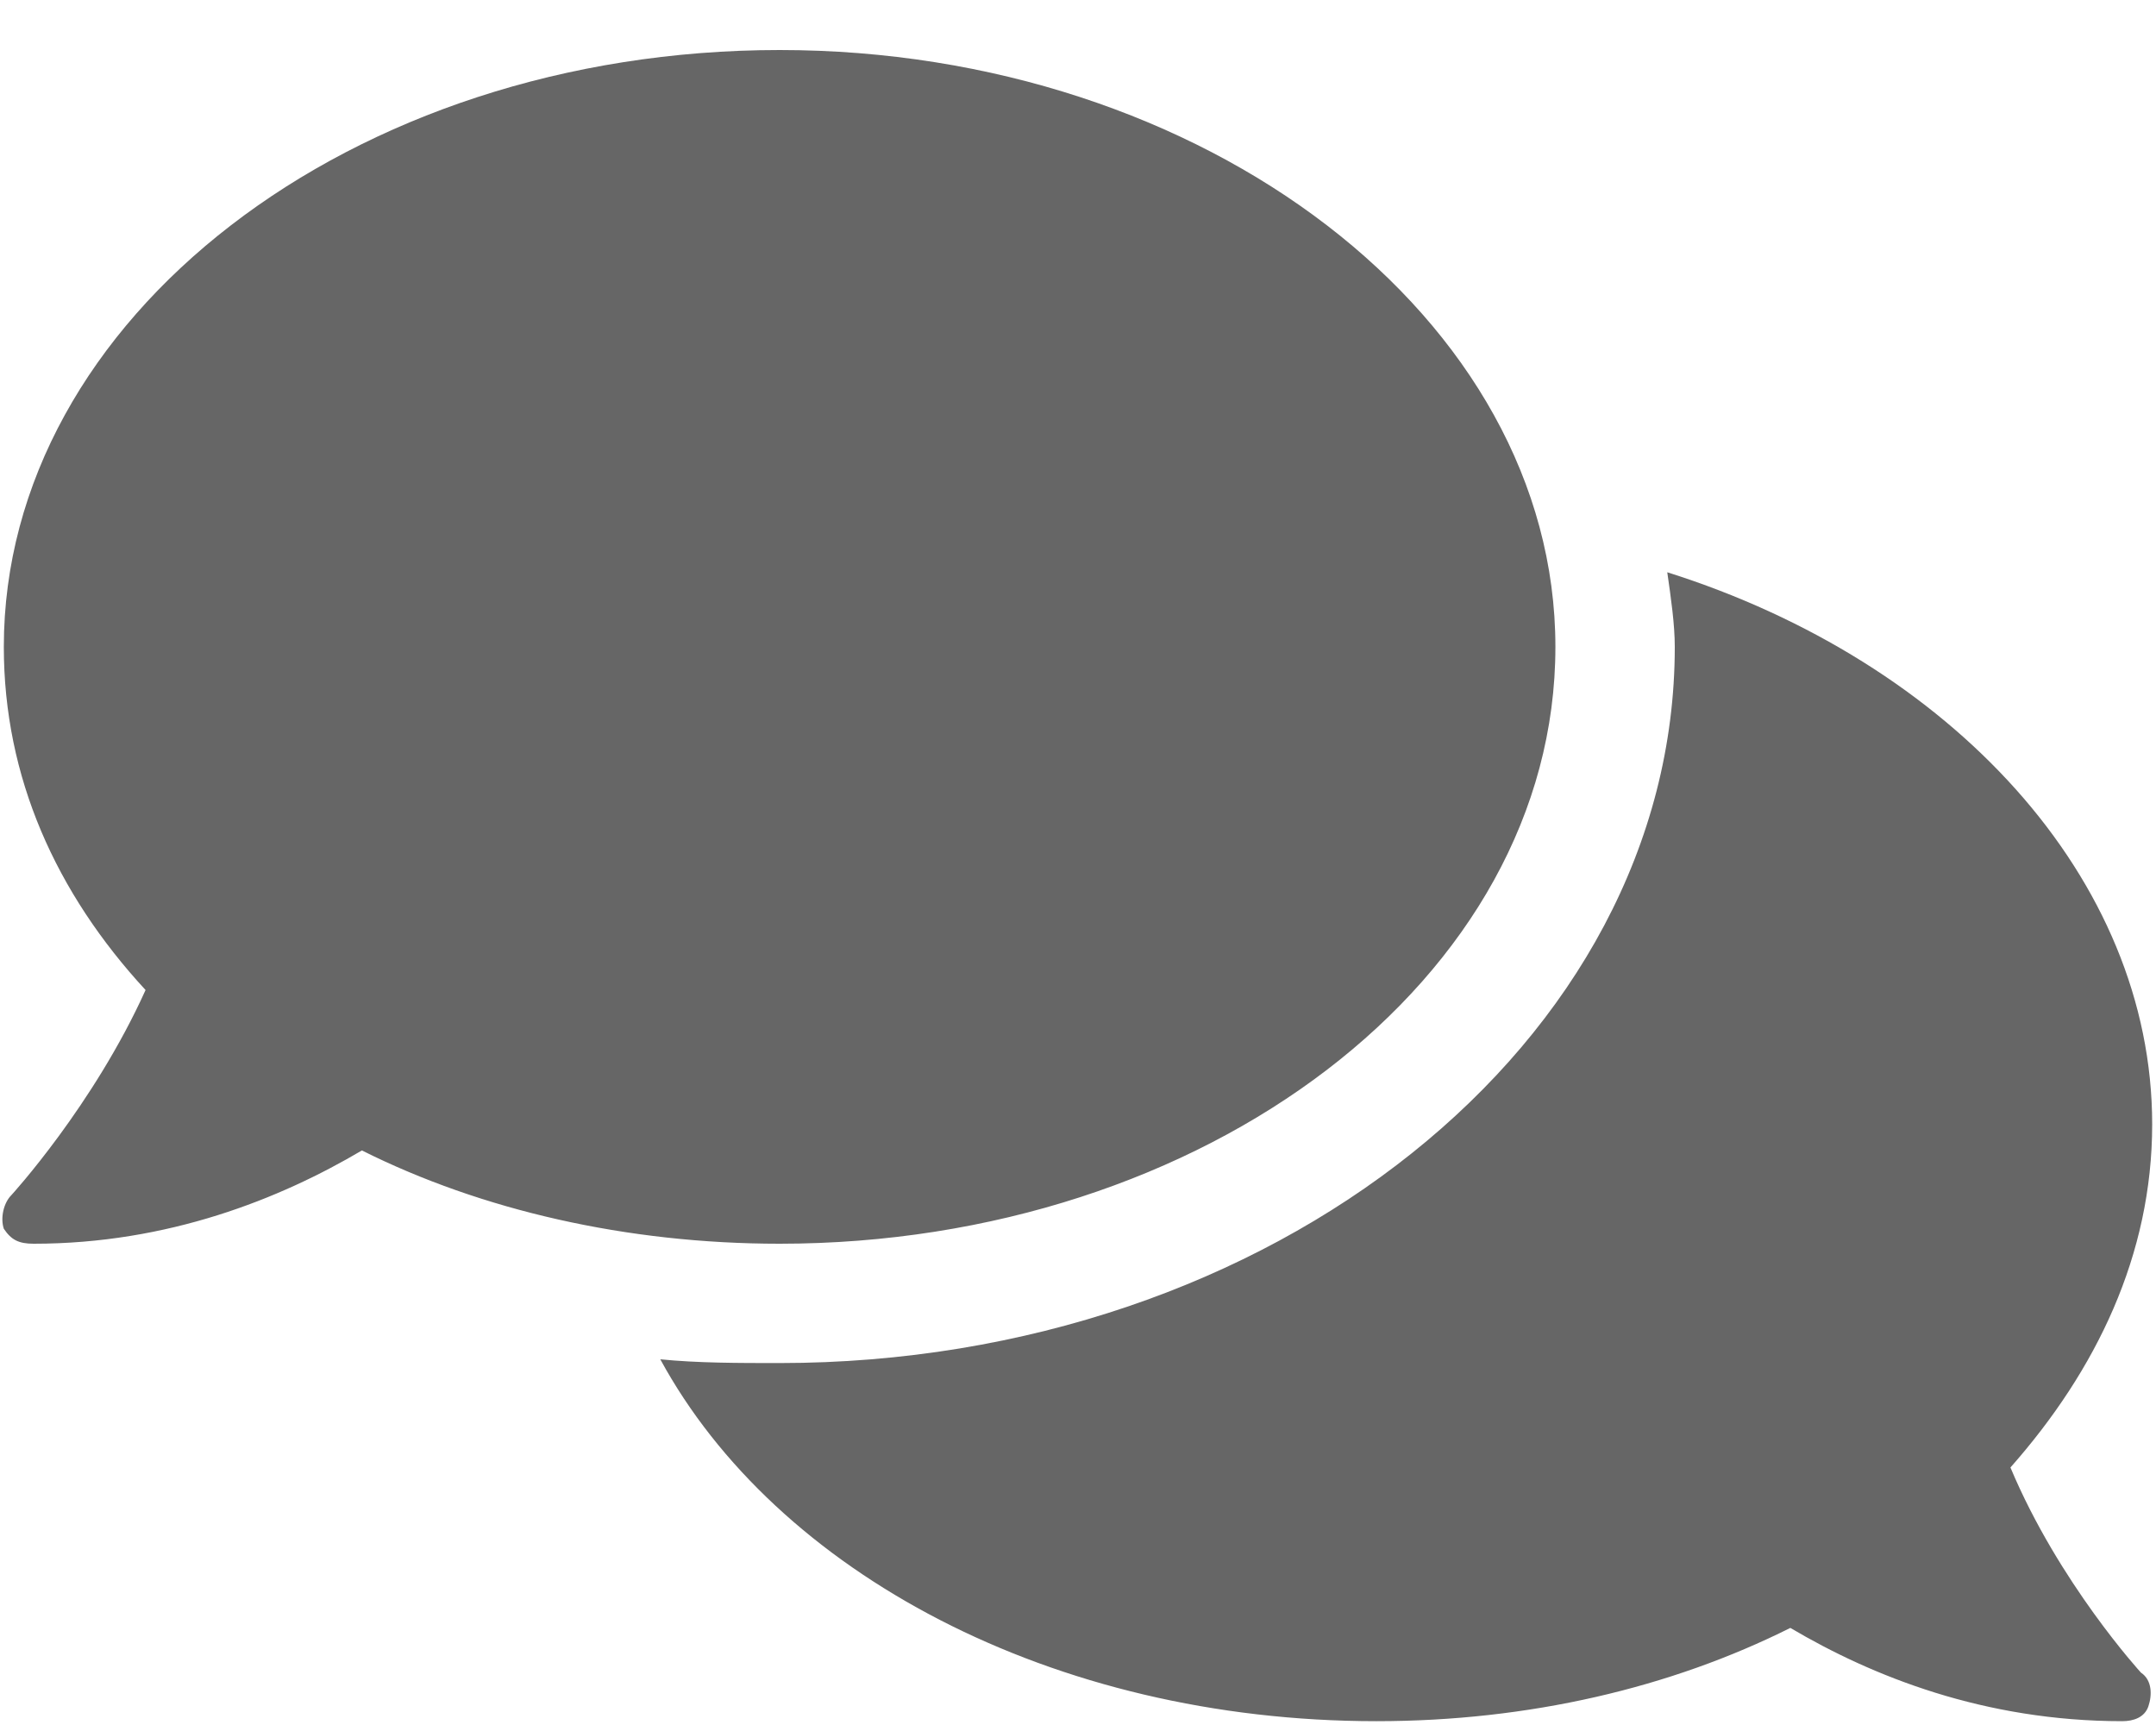 <svg width="35" height="28" viewBox="0 0 35 28" fill="none" xmlns="http://www.w3.org/2000/svg">
<path d="M25.25 10.5C25.25 5.172 19.559 0.812 12.656 0.812C5.693 0.812 0.062 5.172 0.062 10.5C0.062 12.619 0.91 14.496 2.363 16.07C1.516 17.947 0.184 19.4 0.184 19.4C0.062 19.521 0.002 19.764 0.062 19.945C0.184 20.127 0.305 20.188 0.547 20.188C2.727 20.188 4.543 19.461 5.875 18.674C7.812 19.643 10.174 20.188 12.656 20.188C19.559 20.188 25.25 15.889 25.25 10.5ZM32.637 23.82C34.029 22.246 34.938 20.369 34.938 18.25C34.938 14.254 31.668 10.742 27.066 9.289C27.127 9.713 27.188 10.137 27.188 10.5C27.188 16.918 20.648 22.125 12.656 22.125C11.99 22.125 11.324 22.125 10.719 22.064C12.596 25.516 17.076 27.938 22.344 27.938C24.826 27.938 27.127 27.393 29.064 26.424C30.396 27.211 32.213 27.938 34.453 27.938C34.635 27.938 34.816 27.877 34.877 27.695C34.938 27.514 34.938 27.271 34.756 27.15C34.756 27.15 33.424 25.697 32.637 23.82Z" fill="black" fill-opacity="0.6"/>
</svg>
